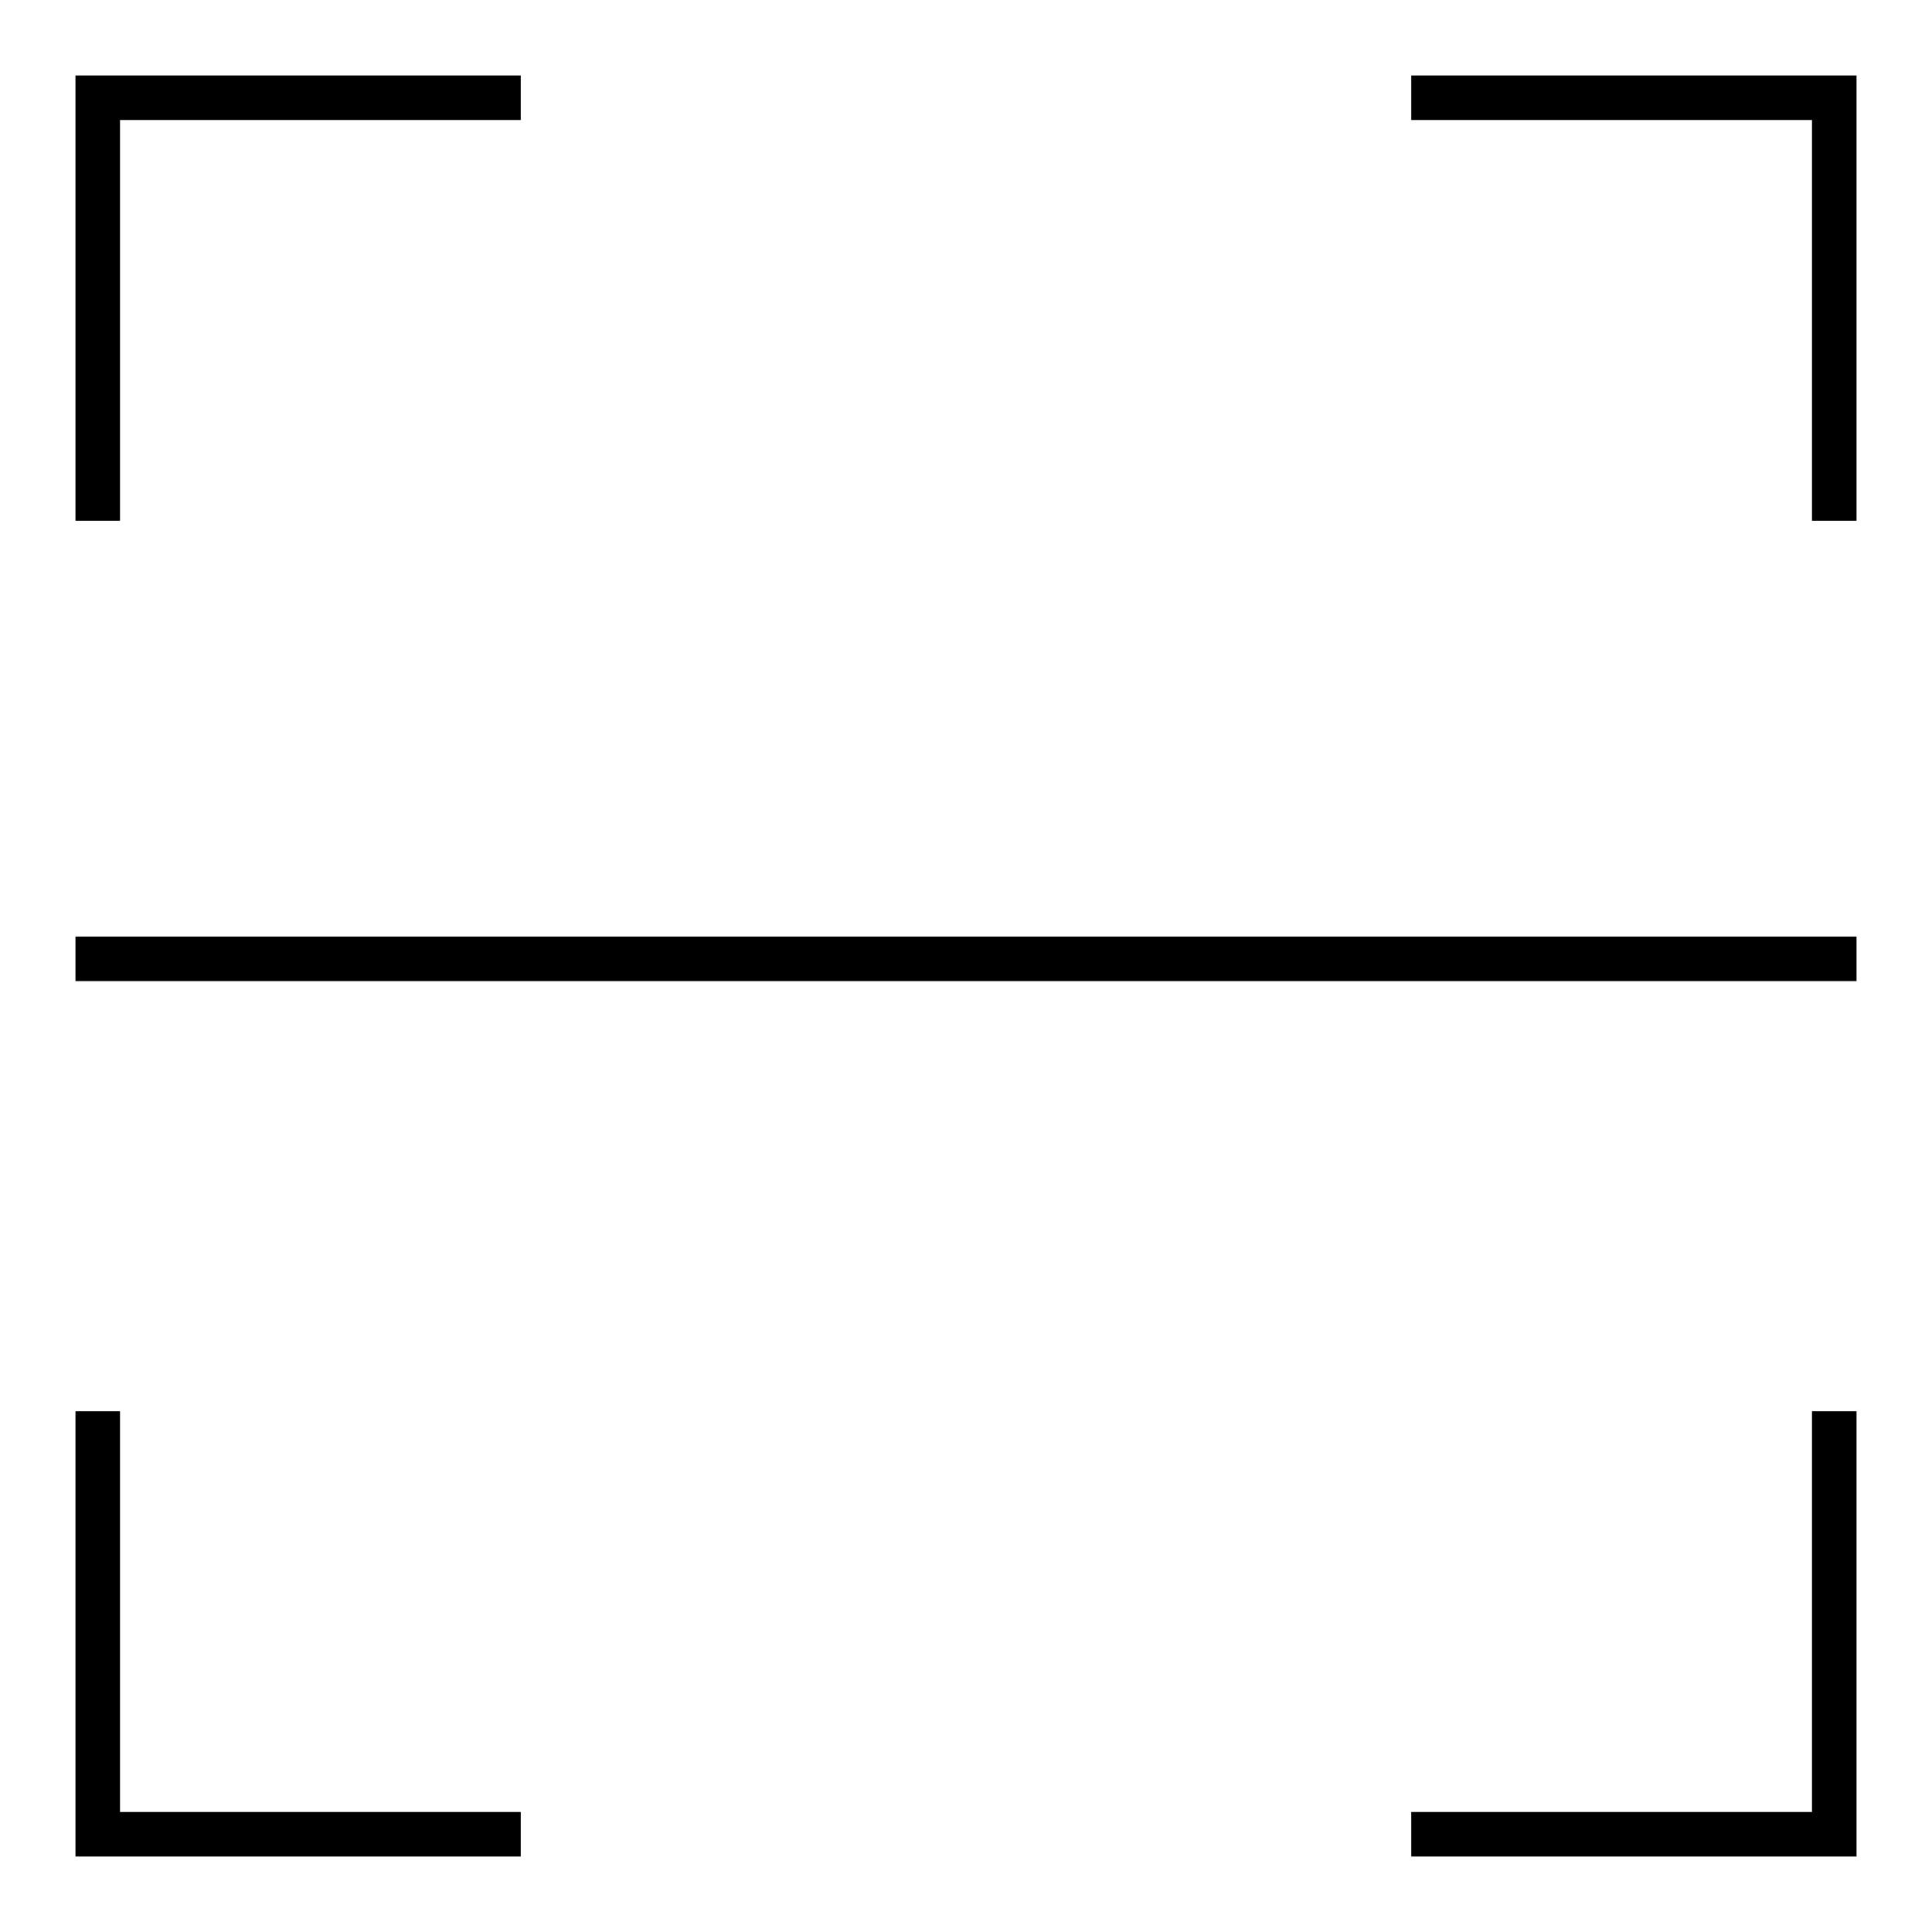 <?xml version="1.0" encoding="utf-8"?>
<!-- Svg Vector Icons : http://www.onlinewebfonts.com/icon -->
<!DOCTYPE svg PUBLIC "-//W3C//DTD SVG 1.1//EN" "http://www.w3.org/Graphics/SVG/1.1/DTD/svg11.dtd">
<svg version="1.1" xmlns="http://www.w3.org/2000/svg" xmlns:xlink="http://www.w3.org/1999/xlink" x="0px" y="0px" viewBox="0 0 256 256" enable-background="new 0 0 256 256" xml:space="preserve">
<g> <path fill="#000000" d="M10,124.1h236v5.9H10V124.1z M10,10h59v5.9H10V10z M10,10h5.9v59H10V10z M187,10h59v5.9h-59V10z M240.1,10 h5.9v59h-5.9V10z M187,240.1h59v5.9h-59V240.1z M240.1,187h5.9v59h-5.9V187z M10,240.1h59v5.9H10V240.1z M10,187h5.9v59H10V187z"/></g>
</svg>